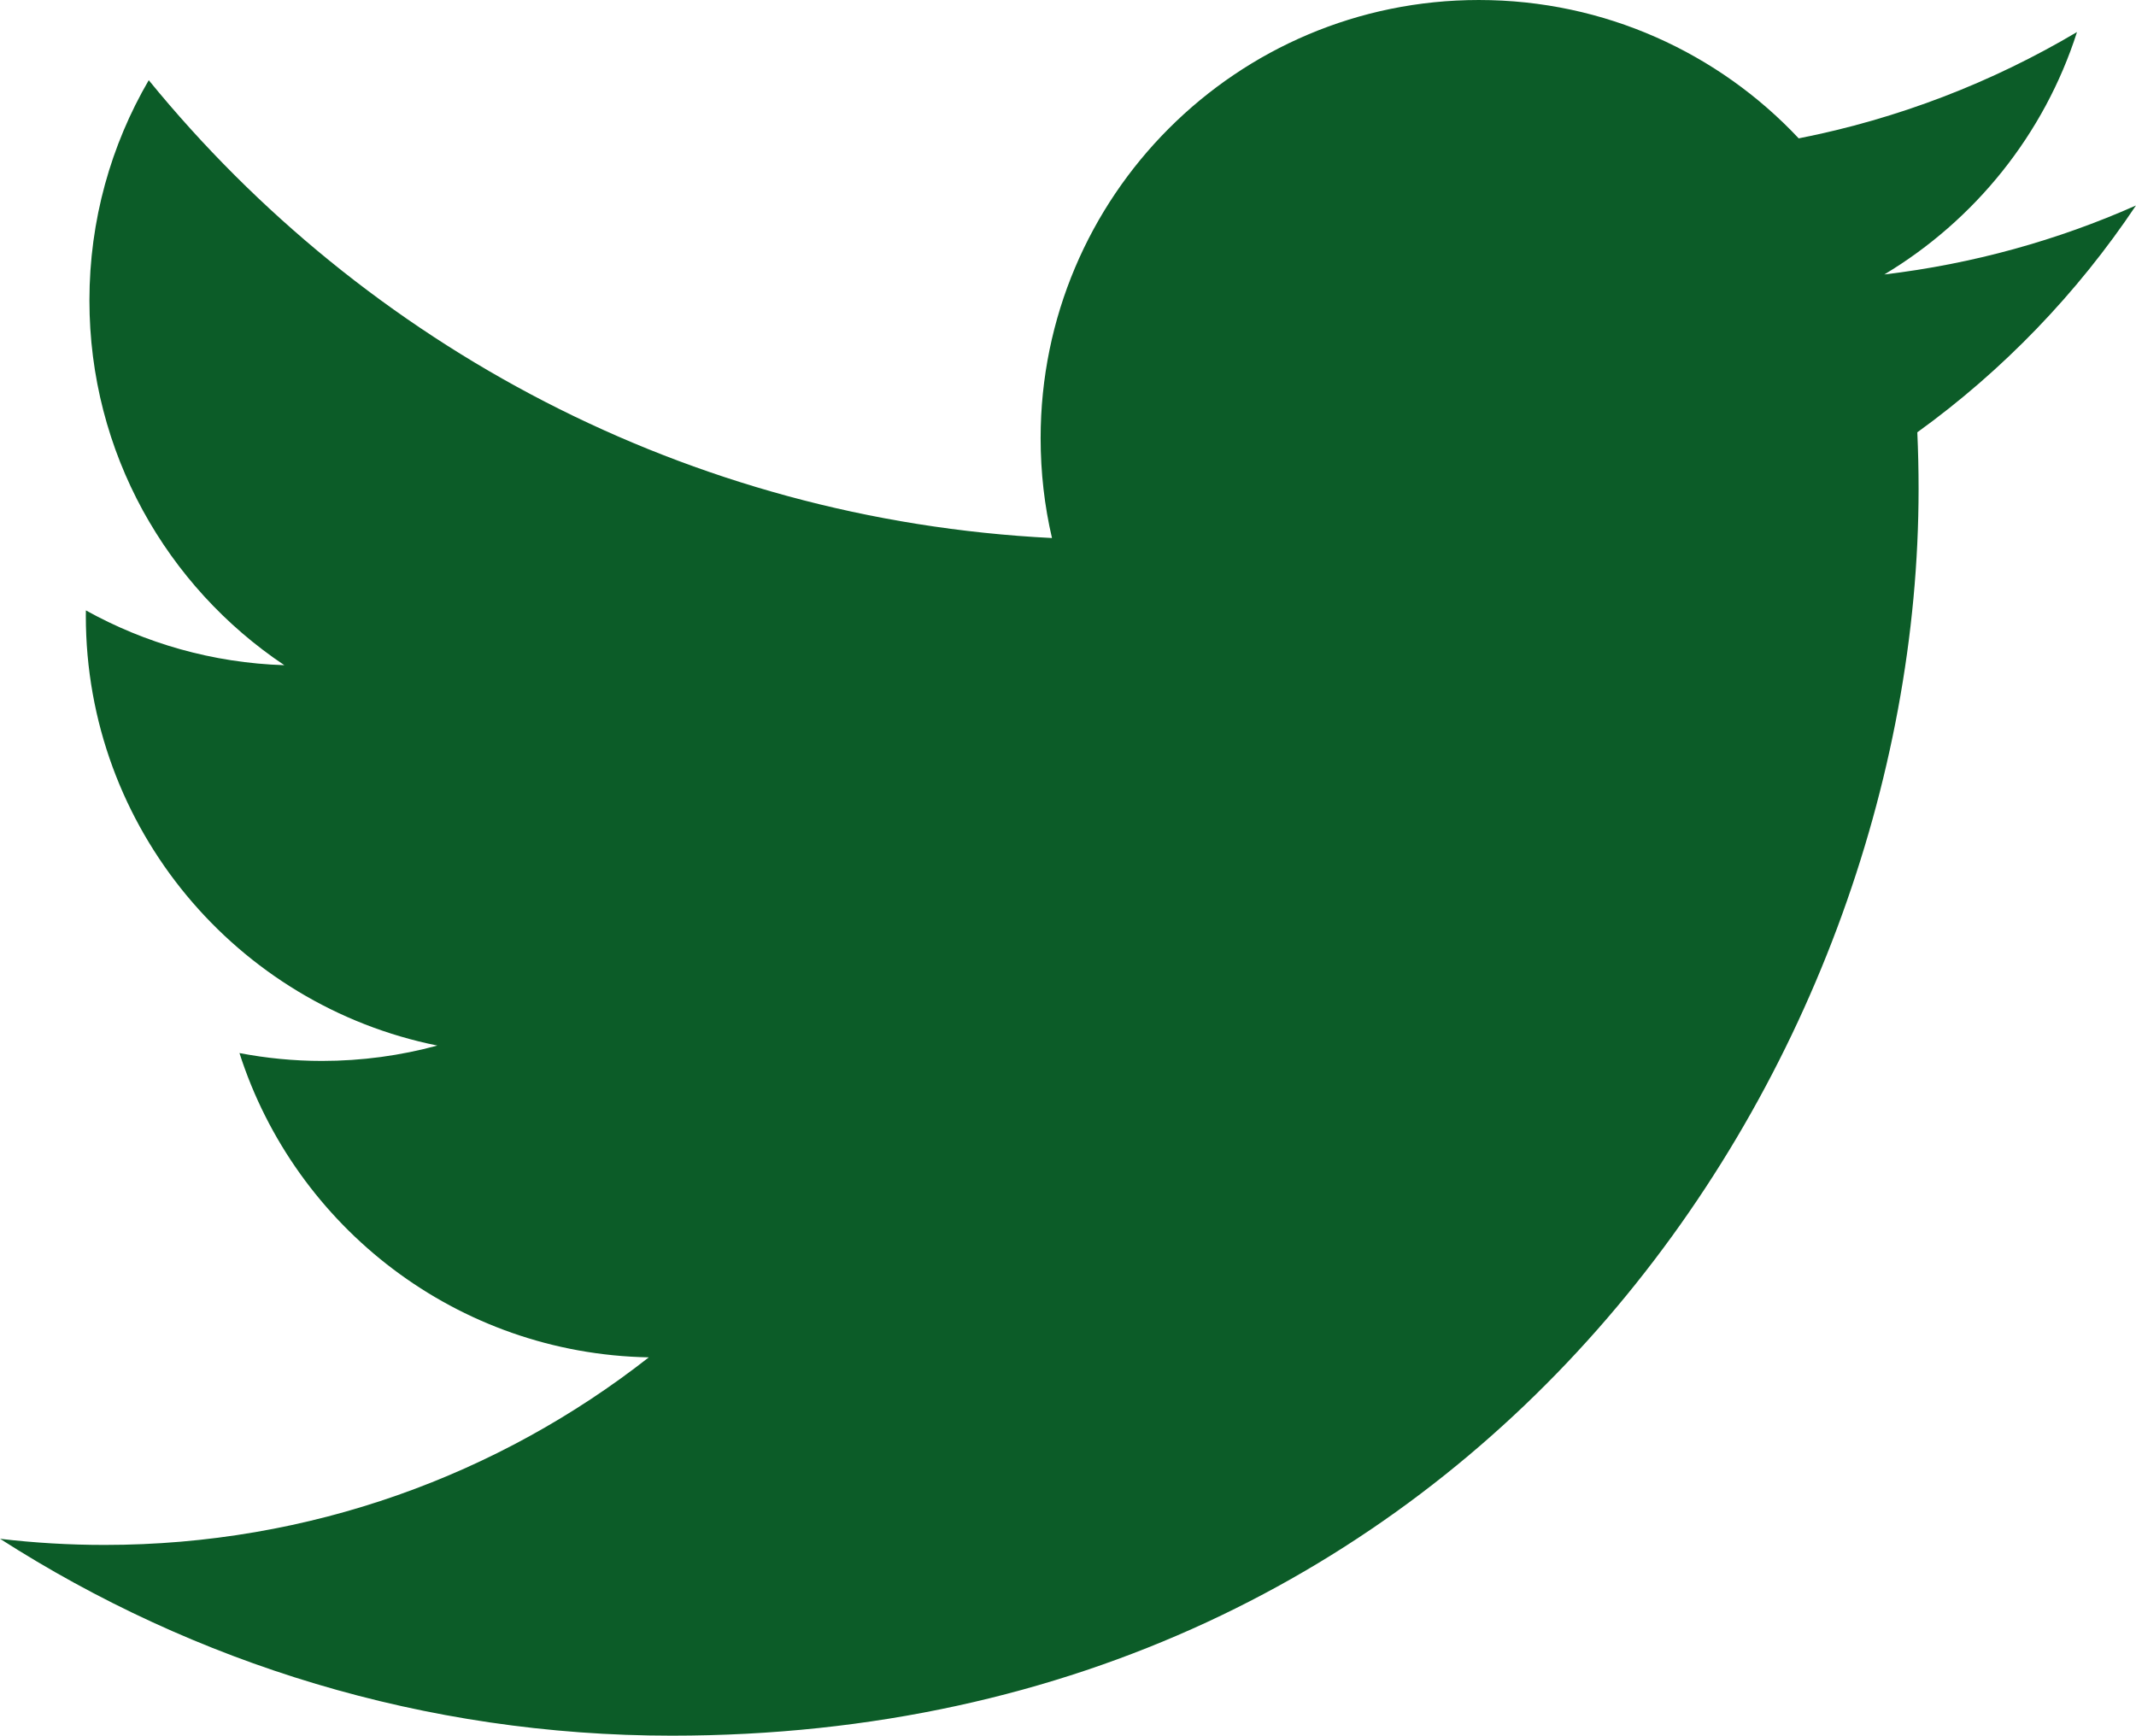 <?xml version="1.0" encoding="UTF-8" standalone="no"?>
<!-- Created with Inkscape (http://www.inkscape.org/) -->
<svg id="svg2" xmlns:rdf="http://www.w3.org/1999/02/22-rdf-syntax-ns#" xmlns="http://www.w3.org/2000/svg" height="139.38" width="171.51" version="1.1" xmlns:cc="http://creativecommons.org/ns#" xmlns:dc="http://purl.org/dc/elements/1.1/">
 <g id="layer1" transform="translate(-282.32 -396.31)">
  <path style="fill: #0c5c28;" id="path5" d="m453.83 412.81c-6.31 2.799-13.092 4.69-20.209 5.54 7.264-4.354 12.844-11.25 15.471-19.467-6.799 4.033-14.329 6.961-22.345 8.538-6.418-6.839-15.562-11.111-25.683-11.111-19.432 0-35.187 15.754-35.187 35.185 0 2.758 0.311 5.444 0.912 8.019-29.243-1.467-55.17-15.476-72.525-36.764-3.029 5.197-4.764 11.24-4.764 17.689 0 12.208 6.212 22.977 15.653 29.287-5.768-0.183-11.193-1.766-15.937-4.401-0.004 0.147-0.004 0.294-0.004 0.442 0 17.048 12.129 31.268 28.226 34.503-2.953 0.804-6.061 1.234-9.27 1.234-2.267 0-4.471-0.221-6.62-0.631 4.478 13.979 17.472 24.151 32.87 24.434-12.042 9.438-27.214 15.063-43.7 15.063-2.84 0-5.641-0.167-8.393-0.492 15.572 9.984 34.067 15.809 53.938 15.809 64.72 0 100.11-53.615 100.11-100.11 0-1.526-0.034-3.042-0.102-4.553 6.874-4.96 12.839-11.156 17.556-18.213z"/>
 </g>
</svg>
